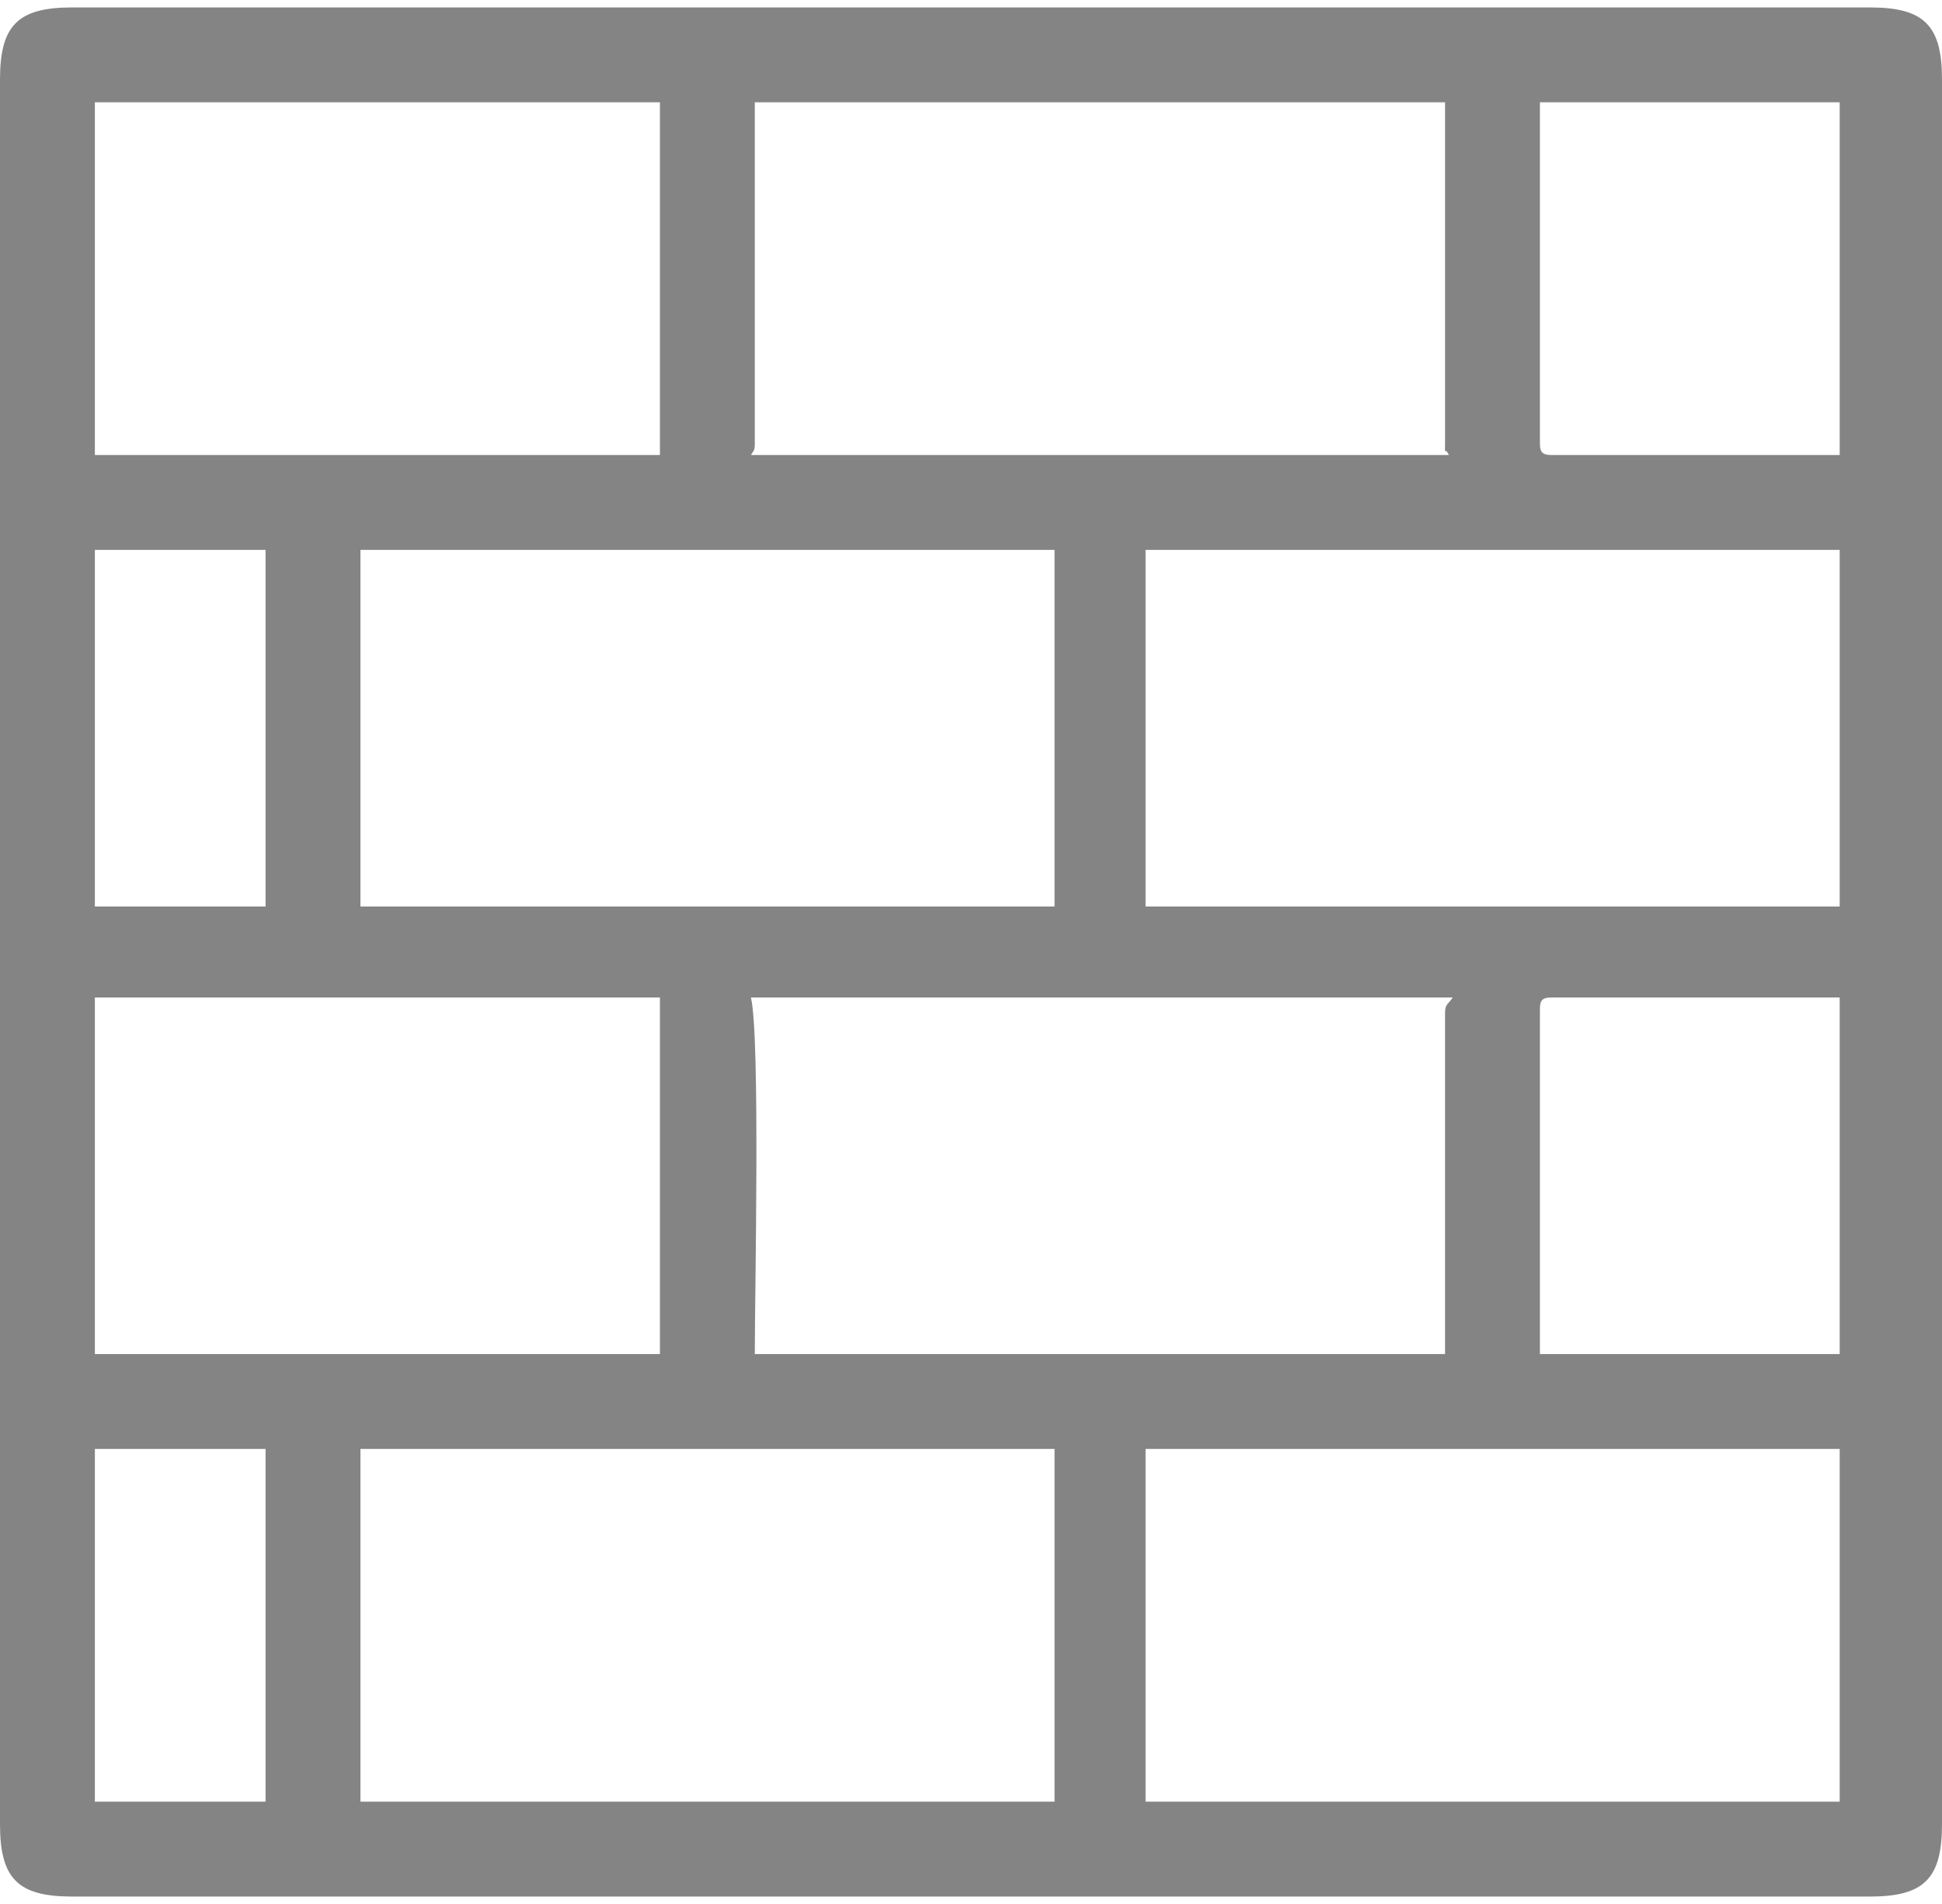 <svg xmlns="http://www.w3.org/2000/svg" width="51" height="50" shape-rendering="geometricPrecision" text-rendering="geometricPrecision" image-rendering="optimizeQuality" fill-rule="evenodd" clip-rule="evenodd" viewBox="0 0 7042 6850"><path fill="#848484" d="M4154 5227h2517v1279H4154V5227zm-2847 0h2517v1279H1307V5227zm-963 0h619v1279H344V5227zm5240-1596c0-32 10-41 42-41h1045v1293H5584V3631zm-5240-41h2049v1293H344V3590zm4896 55v1238H2737c0-220 20-1151-14-1293h2545c-17 25-28 24-28 55zM4154 1967h2517v1293H4154V1967zm-2847 0h2517v1293H1307V1967zm-963 0h619v1293H344V1967zm2393-385V344h2503v1238c0 52-4 5 14 41H2723c10-17 14-15 14-41zM344 344h2049v1279H344V344zm5240 1238V344h1087v1279H5626c-32 0-42-10-42-41zM0 261v6327c0 197 65 262 261 262h6520c196 0 261-65 261-262V261c0-196-65-261-261-261H261C65 0 0 65 0 261z"/></svg>